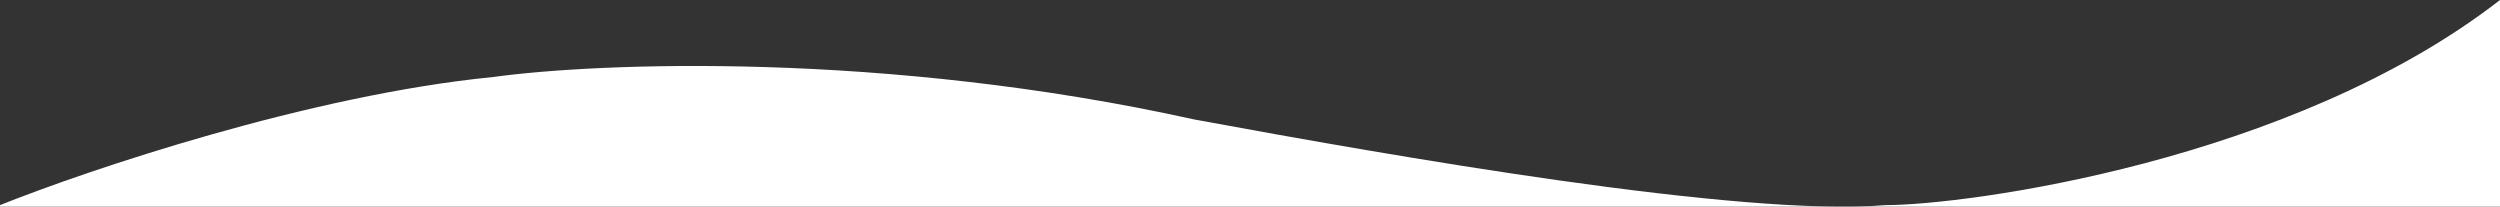 <svg width="1440" height="119" viewBox="0 0 1440 119" fill="none" xmlns="http://www.w3.org/2000/svg">
<rect x="0" y="0" width="1440" height="119" fill="#333333" stroke="none"/>
<path d="M0 118.146V167H1440V0C1319.81 93.321 1132.03 118.146 1086.11 118.146C1002.76 125.125 802.274 89.897 687.806 68.794C509.316 29.312 344.236 36.059 284.007 44.367C178.59 54.736 50.745 97.874 0 118.146Z" fill="white"/>
</svg>
